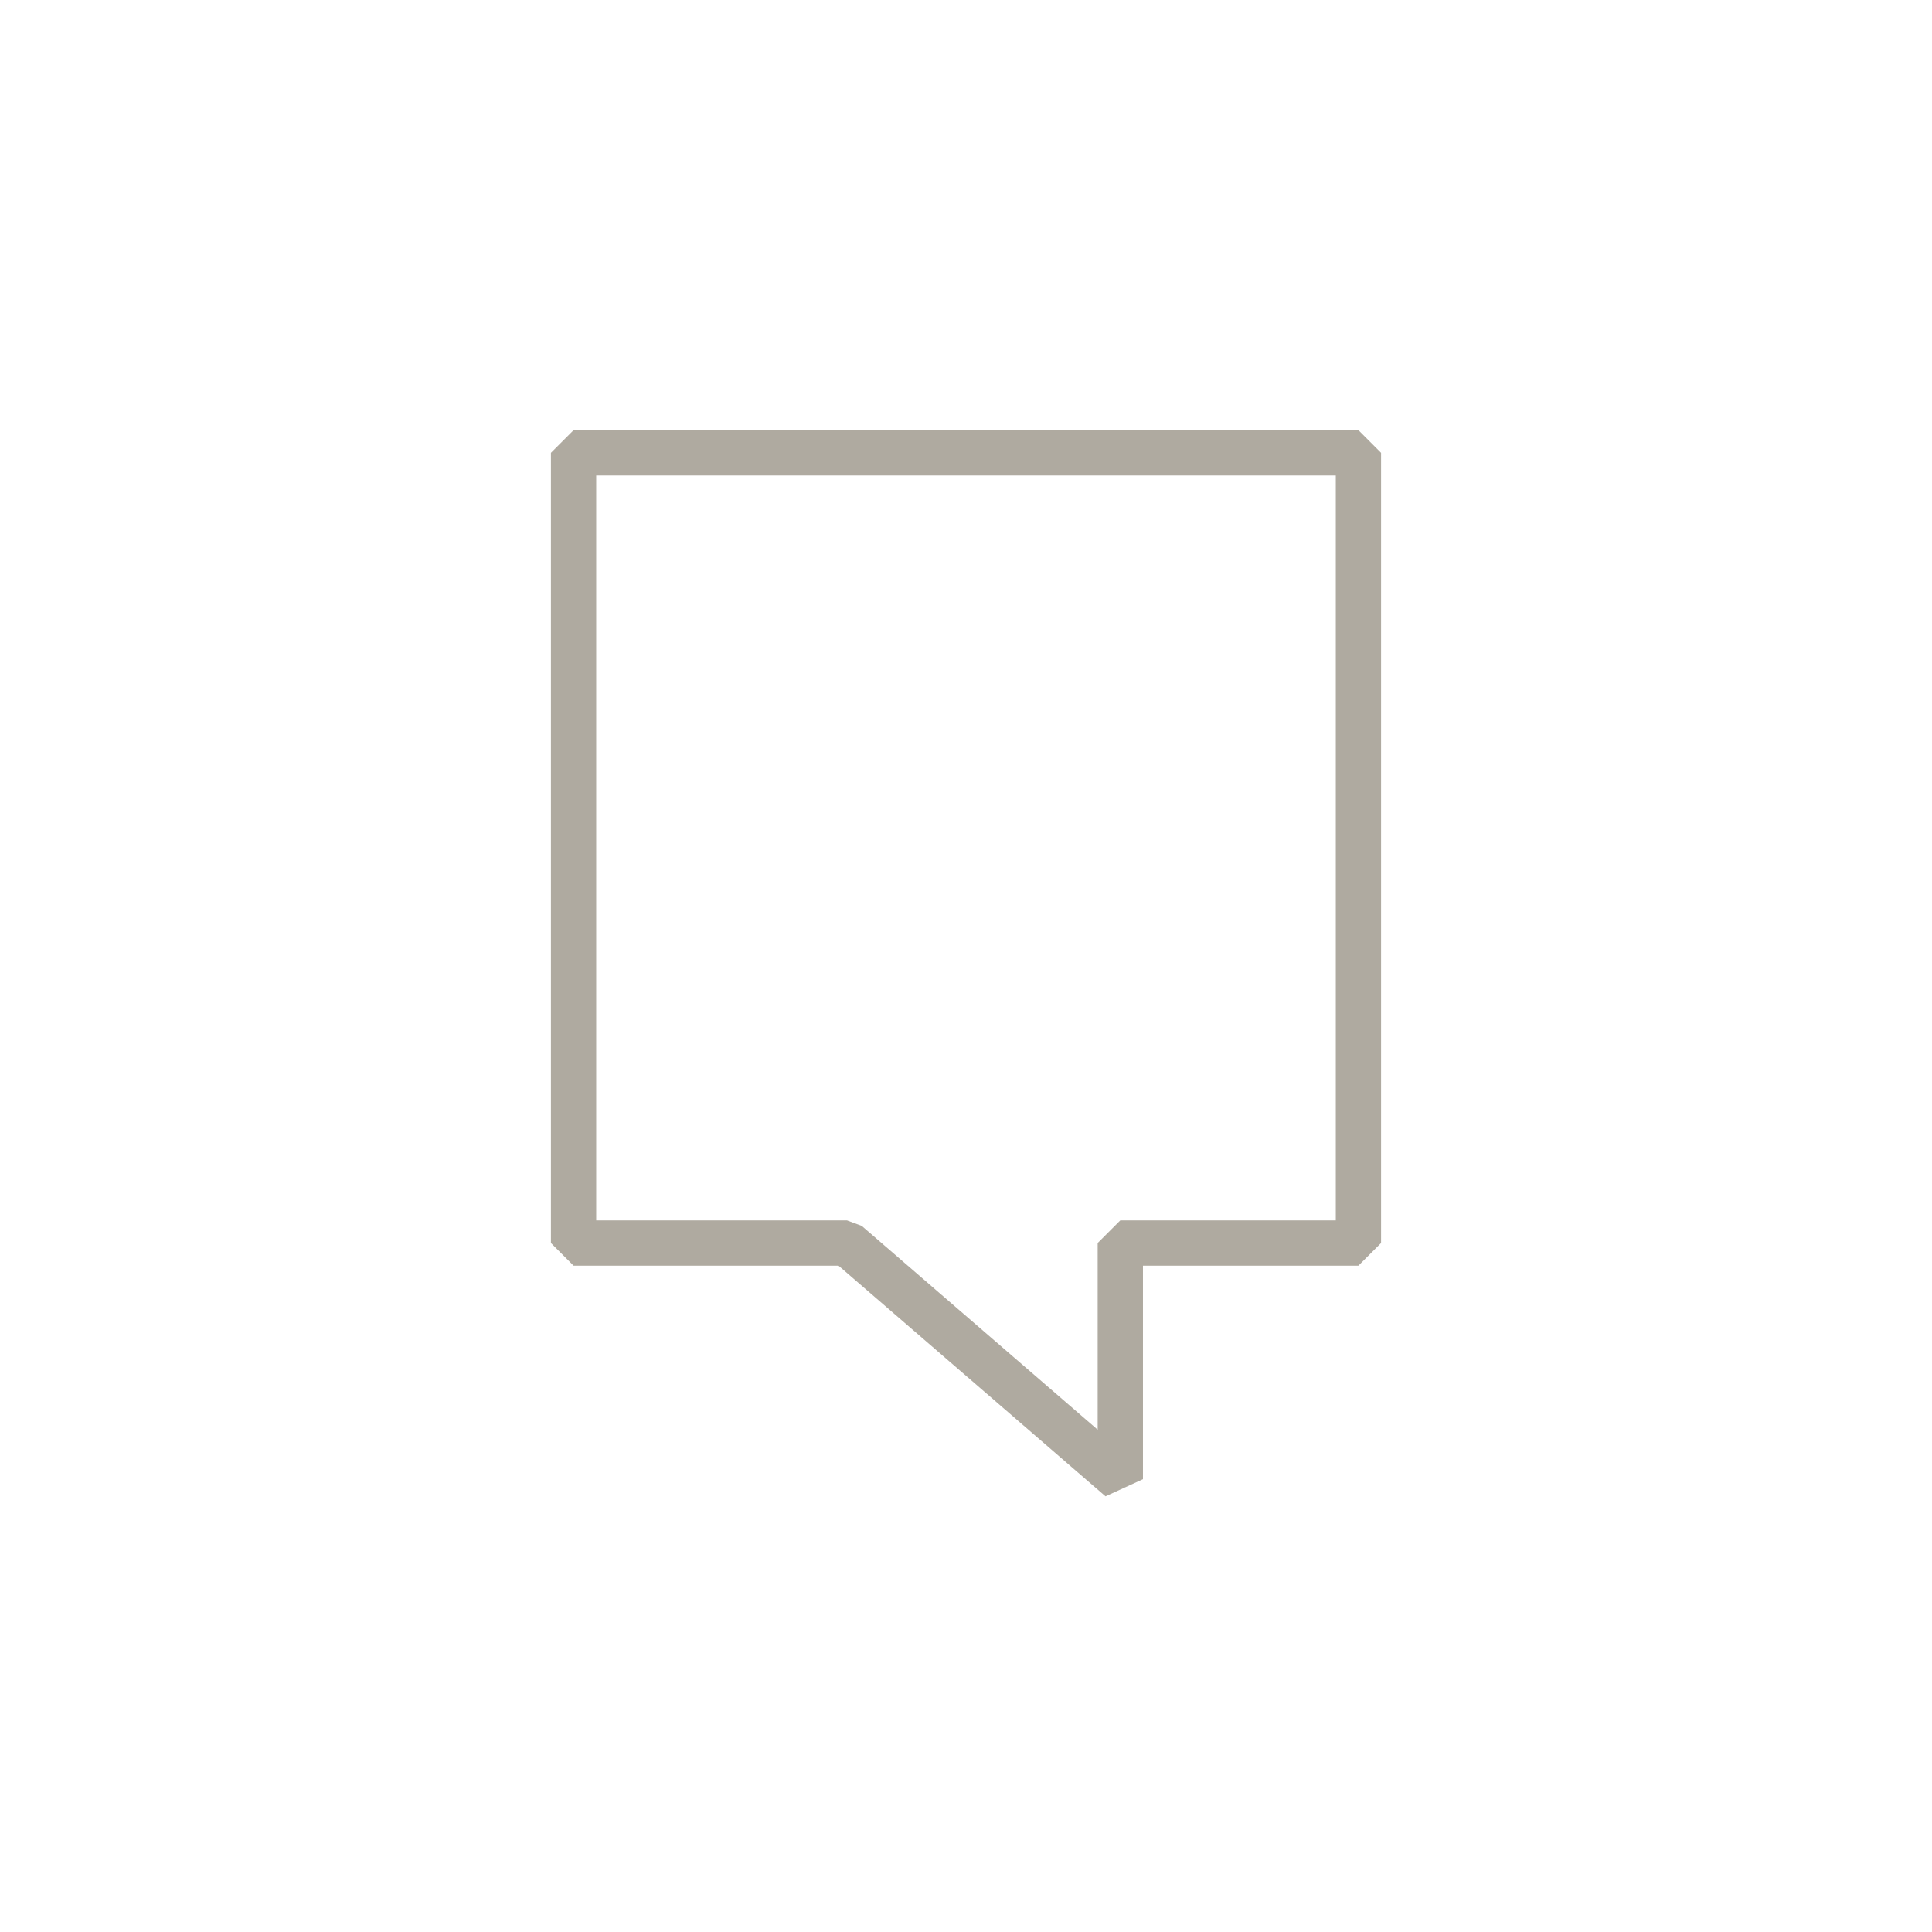 <svg width="64" height="64" viewBox="0 0 64 64" fill="none" xmlns="http://www.w3.org/2000/svg">
<path d="M19 41.177V15H45V41.177H37.112V49L28.056 41.177H19Z" stroke="#AFAAA0" stroke-width="1.5" stroke-linejoin="bevel"/>
</svg>
